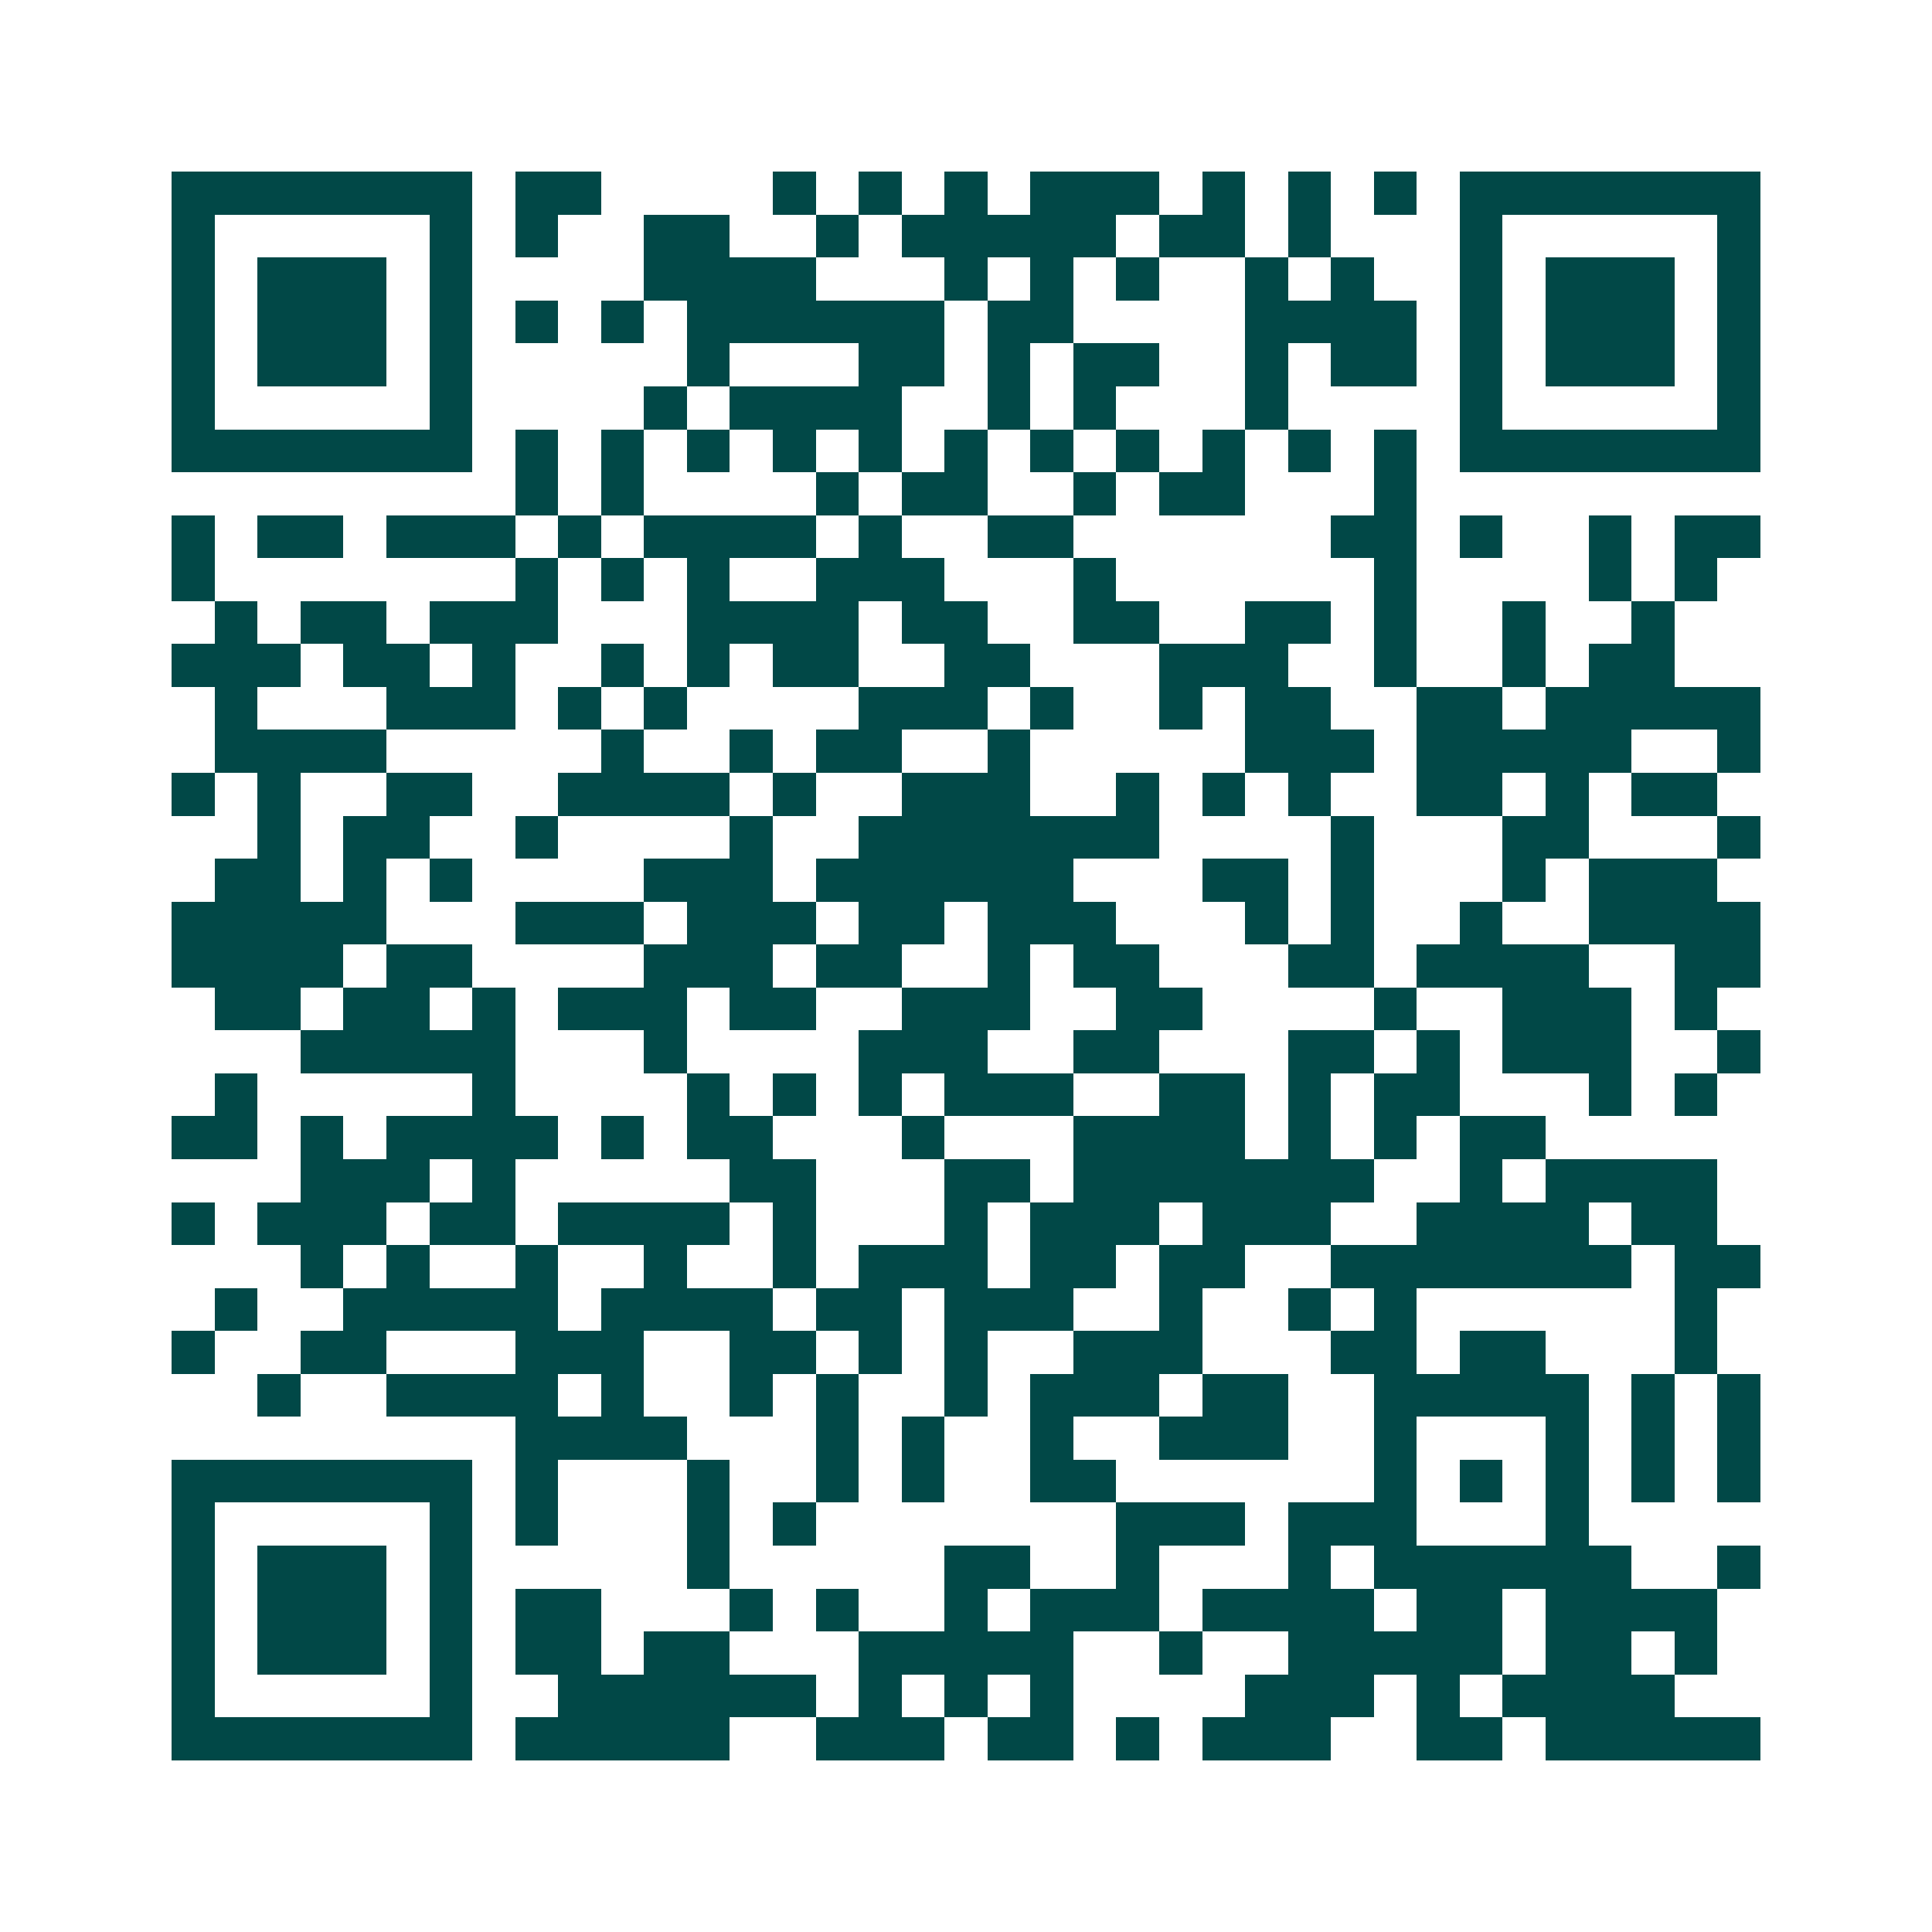 <svg xmlns="http://www.w3.org/2000/svg" width="200" height="200" viewBox="0 0 45 45" shape-rendering="crispEdges"><path fill="#ffffff" d="M0 0h45v45H0z"/><path stroke="#014847" d="M4 4.5h7m1 0h2m4 0h1m1 0h1m1 0h1m1 0h3m1 0h1m1 0h1m1 0h1m1 0h7M4 5.5h1m5 0h1m1 0h1m2 0h2m2 0h1m1 0h5m1 0h2m1 0h1m3 0h1m5 0h1M4 6.5h1m1 0h3m1 0h1m4 0h4m3 0h1m1 0h1m1 0h1m2 0h1m1 0h1m2 0h1m1 0h3m1 0h1M4 7.5h1m1 0h3m1 0h1m1 0h1m1 0h1m1 0h6m1 0h2m4 0h4m1 0h1m1 0h3m1 0h1M4 8.5h1m1 0h3m1 0h1m5 0h1m3 0h2m1 0h1m1 0h2m2 0h1m1 0h2m1 0h1m1 0h3m1 0h1M4 9.5h1m5 0h1m4 0h1m1 0h4m2 0h1m1 0h1m3 0h1m4 0h1m5 0h1M4 10.5h7m1 0h1m1 0h1m1 0h1m1 0h1m1 0h1m1 0h1m1 0h1m1 0h1m1 0h1m1 0h1m1 0h1m1 0h7M12 11.5h1m1 0h1m4 0h1m1 0h2m2 0h1m1 0h2m3 0h1M4 12.5h1m1 0h2m1 0h3m1 0h1m1 0h4m1 0h1m2 0h2m6 0h2m1 0h1m2 0h1m1 0h2M4 13.5h1m7 0h1m1 0h1m1 0h1m2 0h3m3 0h1m6 0h1m4 0h1m1 0h1M5 14.5h1m1 0h2m1 0h3m3 0h4m1 0h2m2 0h2m2 0h2m1 0h1m2 0h1m2 0h1M4 15.5h3m1 0h2m1 0h1m2 0h1m1 0h1m1 0h2m2 0h2m3 0h3m2 0h1m2 0h1m1 0h2M5 16.5h1m3 0h3m1 0h1m1 0h1m4 0h3m1 0h1m2 0h1m1 0h2m2 0h2m1 0h5M5 17.5h4m5 0h1m2 0h1m1 0h2m2 0h1m5 0h3m1 0h5m2 0h1M4 18.5h1m1 0h1m2 0h2m2 0h4m1 0h1m2 0h3m2 0h1m1 0h1m1 0h1m2 0h2m1 0h1m1 0h2M6 19.5h1m1 0h2m2 0h1m4 0h1m2 0h7m4 0h1m3 0h2m3 0h1M5 20.5h2m1 0h1m1 0h1m4 0h3m1 0h6m3 0h2m1 0h1m3 0h1m1 0h3M4 21.5h5m3 0h3m1 0h3m1 0h2m1 0h3m3 0h1m1 0h1m2 0h1m2 0h4M4 22.5h4m1 0h2m4 0h3m1 0h2m2 0h1m1 0h2m3 0h2m1 0h4m2 0h2M5 23.5h2m1 0h2m1 0h1m1 0h3m1 0h2m2 0h3m2 0h2m4 0h1m2 0h3m1 0h1M7 24.5h5m3 0h1m4 0h3m2 0h2m3 0h2m1 0h1m1 0h3m2 0h1M5 25.5h1m5 0h1m4 0h1m1 0h1m1 0h1m1 0h3m2 0h2m1 0h1m1 0h2m3 0h1m1 0h1M4 26.5h2m1 0h1m1 0h4m1 0h1m1 0h2m3 0h1m3 0h4m1 0h1m1 0h1m1 0h2M7 27.5h3m1 0h1m5 0h2m3 0h2m1 0h7m2 0h1m1 0h4M4 28.5h1m1 0h3m1 0h2m1 0h4m1 0h1m3 0h1m1 0h3m1 0h3m2 0h4m1 0h2M7 29.5h1m1 0h1m2 0h1m2 0h1m2 0h1m1 0h3m1 0h2m1 0h2m2 0h7m1 0h2M5 30.5h1m2 0h5m1 0h4m1 0h2m1 0h3m2 0h1m2 0h1m1 0h1m6 0h1M4 31.5h1m2 0h2m3 0h3m2 0h2m1 0h1m1 0h1m2 0h3m3 0h2m1 0h2m3 0h1M6 32.5h1m2 0h4m1 0h1m2 0h1m1 0h1m2 0h1m1 0h3m1 0h2m2 0h5m1 0h1m1 0h1M12 33.5h4m3 0h1m1 0h1m2 0h1m2 0h3m2 0h1m3 0h1m1 0h1m1 0h1M4 34.5h7m1 0h1m3 0h1m2 0h1m1 0h1m2 0h2m6 0h1m1 0h1m1 0h1m1 0h1m1 0h1M4 35.5h1m5 0h1m1 0h1m3 0h1m1 0h1m7 0h3m1 0h3m3 0h1M4 36.5h1m1 0h3m1 0h1m5 0h1m5 0h2m2 0h1m3 0h1m1 0h6m2 0h1M4 37.5h1m1 0h3m1 0h1m1 0h2m3 0h1m1 0h1m2 0h1m1 0h3m1 0h4m1 0h2m1 0h4M4 38.5h1m1 0h3m1 0h1m1 0h2m1 0h2m3 0h5m2 0h1m2 0h5m1 0h2m1 0h1M4 39.5h1m5 0h1m2 0h6m1 0h1m1 0h1m1 0h1m4 0h3m1 0h1m1 0h4M4 40.5h7m1 0h5m2 0h3m1 0h2m1 0h1m1 0h3m2 0h2m1 0h5"/></svg>
